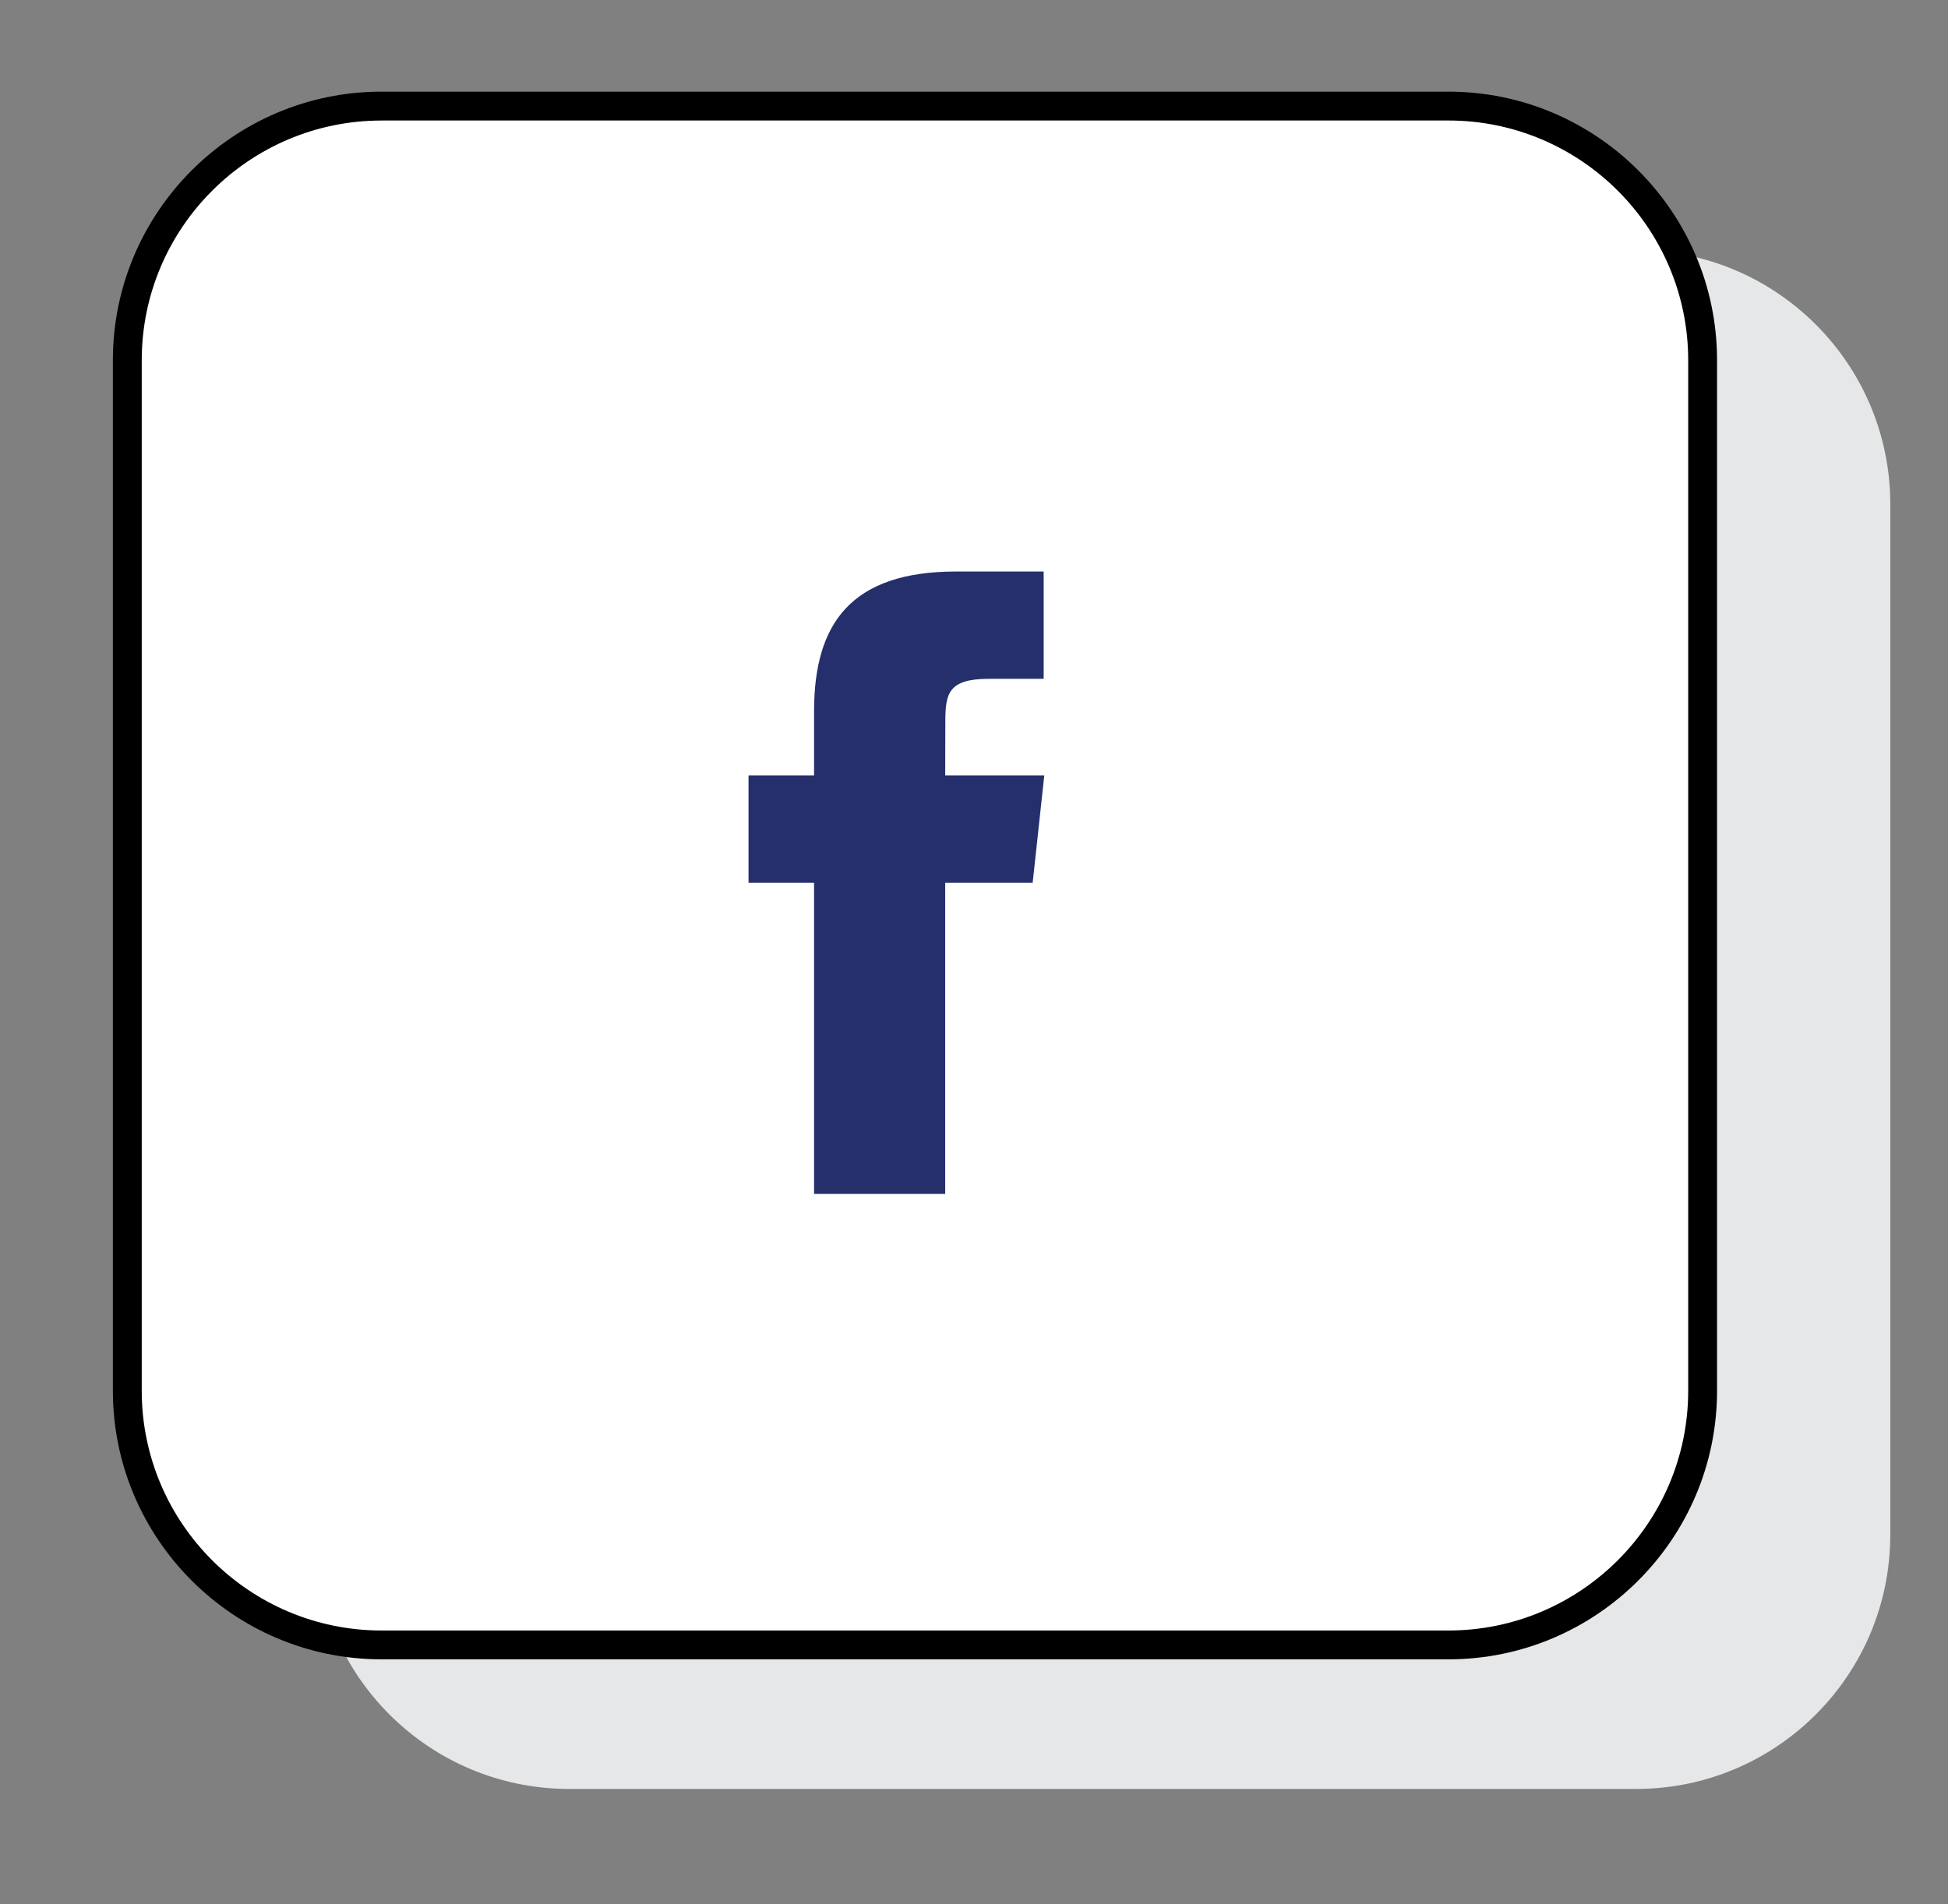 <?xml version="1.0" encoding="utf-8"?>
<!-- Generator: Adobe Illustrator 16.0.0, SVG Export Plug-In . SVG Version: 6.00 Build 0)  -->
<!DOCTYPE svg PUBLIC "-//W3C//DTD SVG 1.1//EN" "http://www.w3.org/Graphics/SVG/1.1/DTD/svg11.dtd">
<svg version="1.1" id="Layer_1" xmlns="http://www.w3.org/2000/svg" xmlns:xlink="http://www.w3.org/1999/xlink" x="0px" y="0px"
	 width="67.496px" height="65.997px" viewBox="0 0 67.496 65.997" enable-background="new 0 0 67.496 65.997" xml:space="preserve">
<rect x="0" y="0" width="67.496" height="65.997" fill="#808080" stroke="none"/>
<g>
	<path fill="#E6E7E8" d="M65.496,53.188c0,4.865-3.943,8.809-8.808,8.809H19.723c-4.865,0-8.808-3.943-8.808-8.809v-35.71
		c0-4.866,3.942-8.81,8.808-8.81h36.966c4.864,0,8.808,3.943,8.808,8.81V53.188z"/>
	<g>
		<path fill="#FFFFFF" d="M58.993,48.196c0,4.865-3.943,8.809-8.808,8.809H13.22c-4.865,0-8.809-3.943-8.809-8.809V12.485
			c0-4.865,3.943-8.809,8.809-8.809h36.966c4.864,0,8.808,3.943,8.808,8.809V48.196z"/>
		<path d="M50.186,57.505H13.22c-5.133,0-9.309-4.176-9.309-9.309V12.485c0-5.133,4.176-9.309,9.309-9.309h36.966
			c5.132,0,9.308,4.176,9.308,9.309v35.711C59.493,53.329,55.317,57.505,50.186,57.505z M13.22,4.177
			c-4.581,0-8.309,3.728-8.309,8.309v35.711c0,4.581,3.728,8.309,8.309,8.309h36.966c4.581,0,8.308-3.728,8.308-8.309V12.485
			c0-4.581-3.727-8.309-8.308-8.309H13.22z"/>
	</g>
	<g id="Facebook_3_">
		<path id="Oval-1_3_" fill="#252F6C" d="M32.75,41.376V30.591h3.031l0.402-3.717H32.75l0.005-1.86c0-0.972,0.095-1.489,1.513-1.489
			h1.894v-3.719h-3.03c-3.645,0-4.925,1.804-4.925,4.835v2.233h-2.271v3.717h2.271v10.785H32.75z"/>
	</g>
</g>
</svg>
